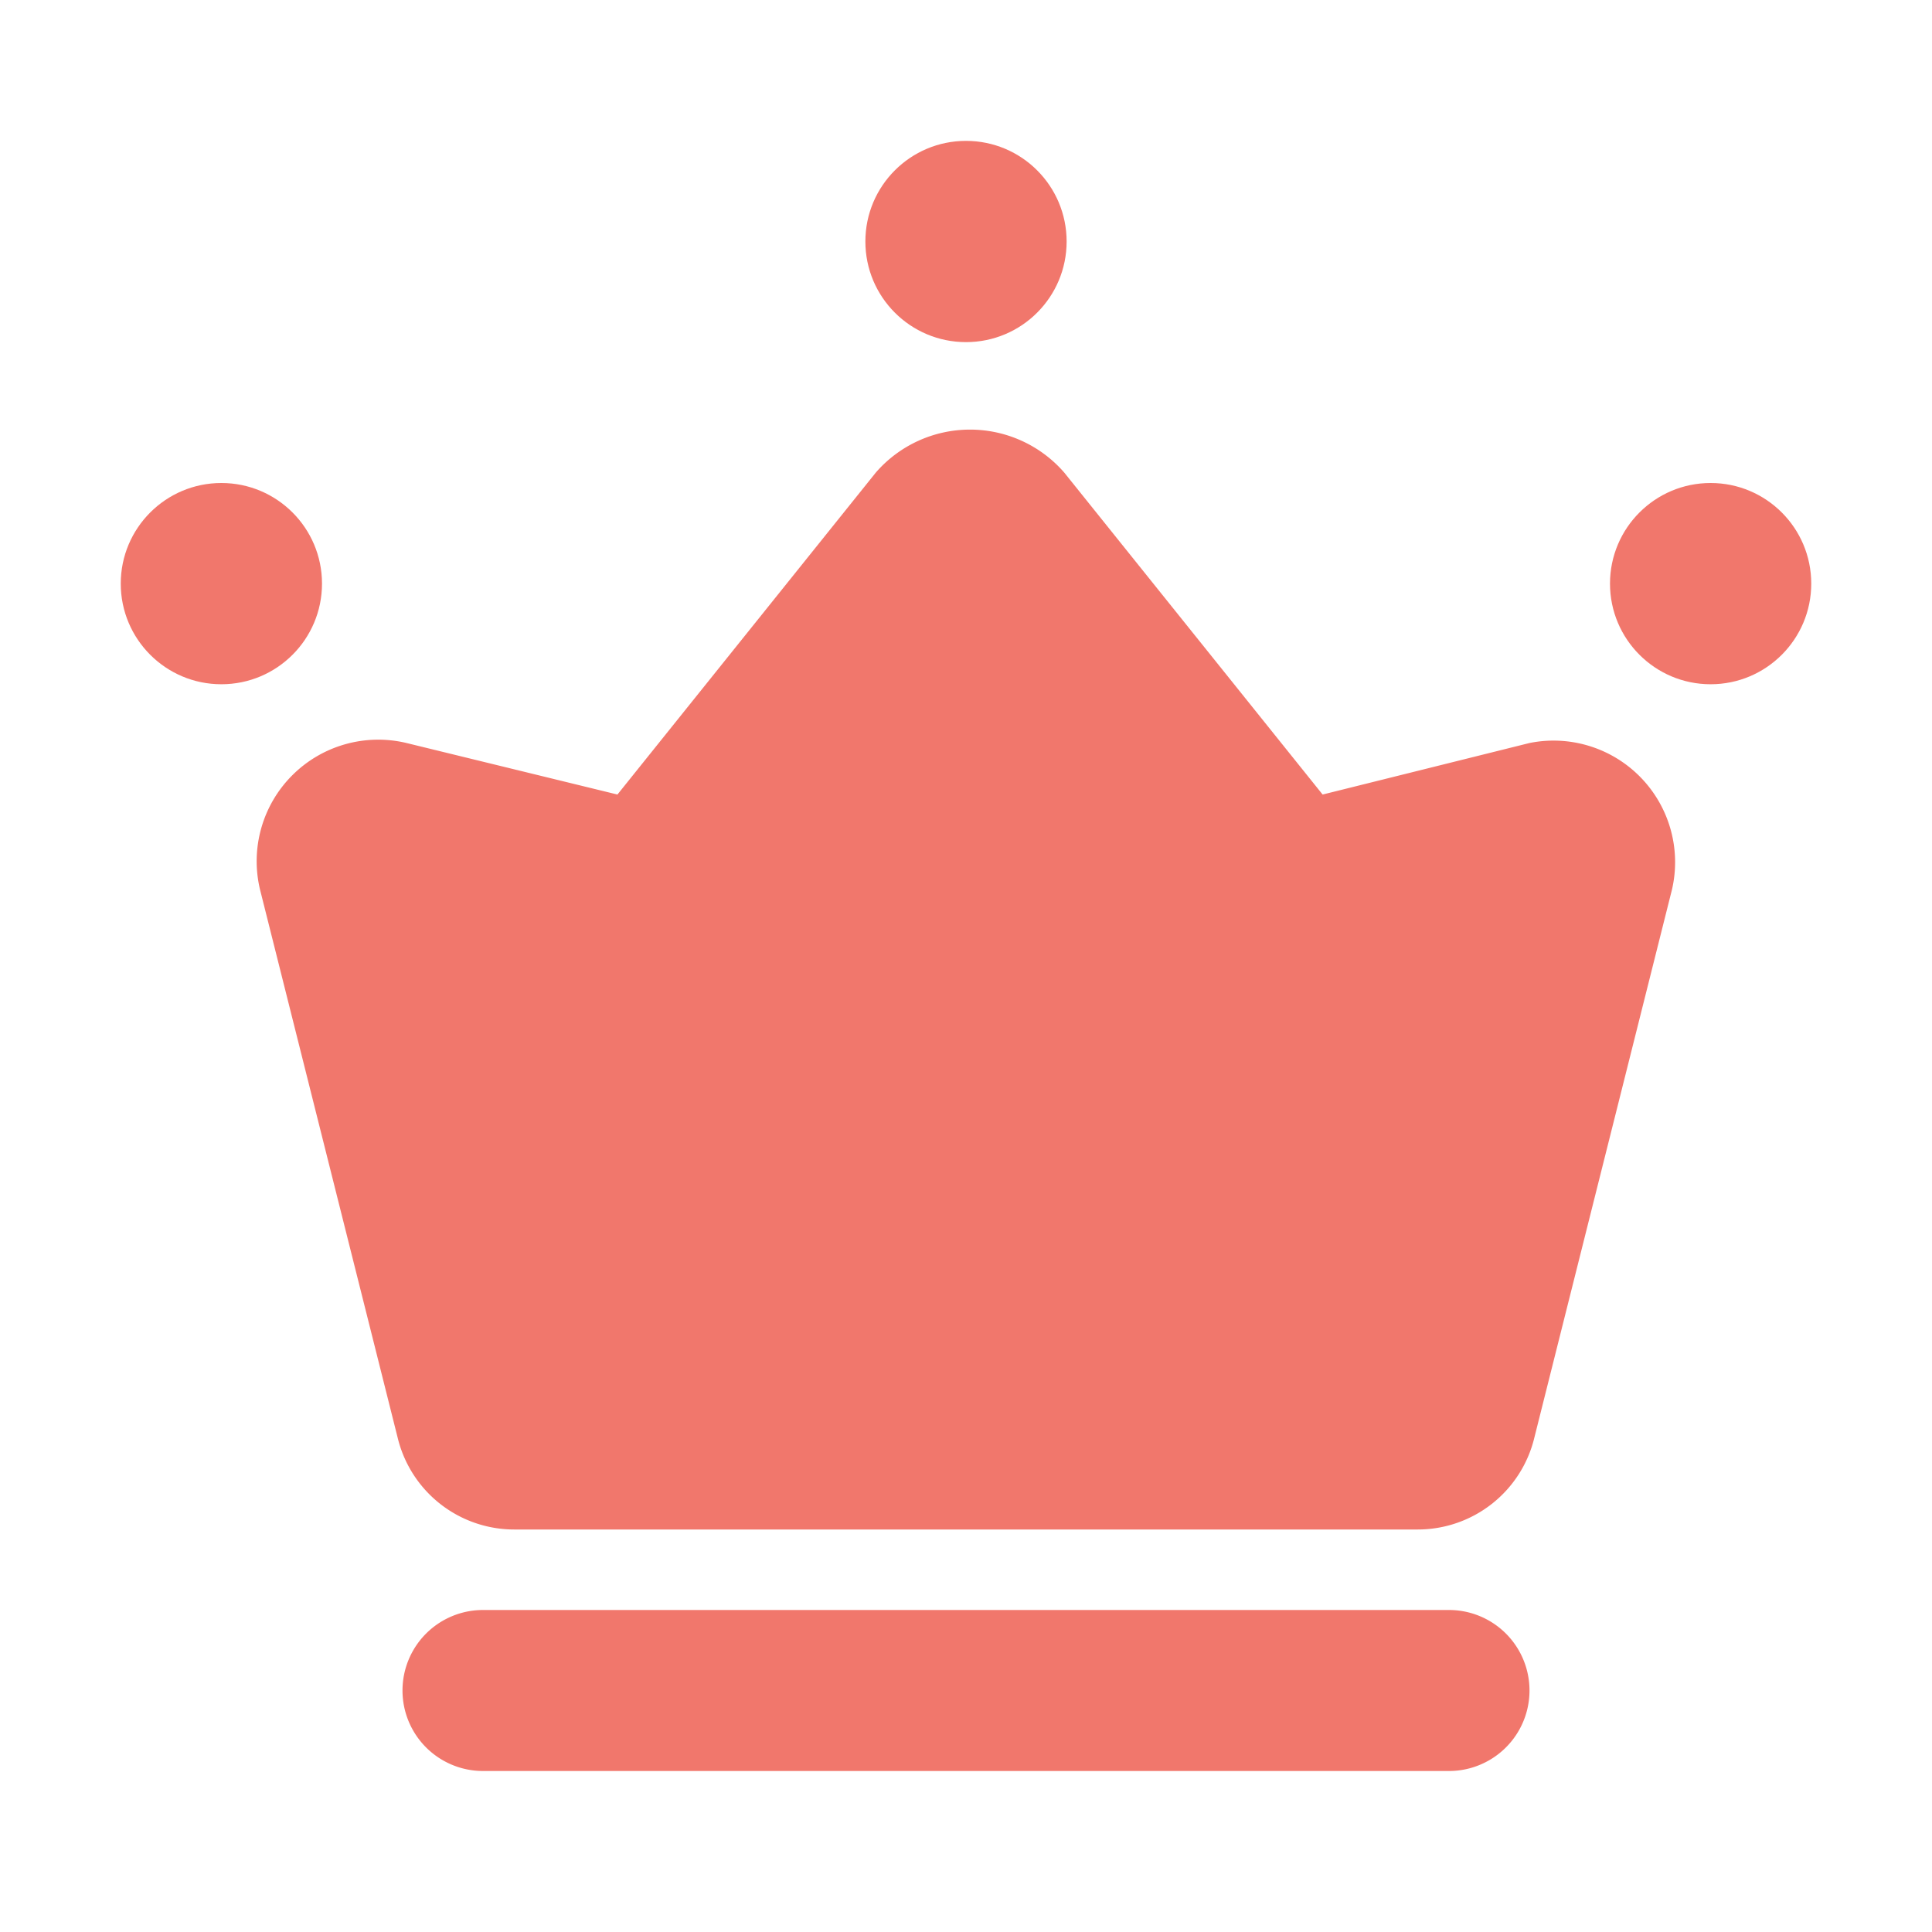 <svg xmlns="http://www.w3.org/2000/svg" version="1.1" xmlns:xlink="http://www.w3.org/1999/xlink" width="512" height="512" x="0" y="0" viewBox="0 0 24 24" style="enable-background:new 0 0 512 512" xml:space="preserve" class=""><g><g data-name="Layer 2"><path d="m19 9.23-2.57.64-3.21-4a1.55 1.55 0 0 0-2.34 0l-3.21 4-2.62-.64a1.51 1.51 0 0 0-1.82 1.82l1.71 6.81A1.49 1.49 0 0 0 6.39 19h11.22a1.49 1.49 0 0 0 1.45-1.14l1.71-6.81A1.51 1.51 0 0 0 19 9.23z" fill="#f1776c" opacity="1" data-original="#000000"></path><circle cx="2.75" cy="7.25" r="1.25" fill="#f1776c" opacity="1" data-original="#000000"></circle><circle cx="21.25" cy="7.25" r="1.25" fill="#f1776c" opacity="1" data-original="#000000"></circle><circle cx="12" cy="3" r="1.25" fill="#f1776c" opacity="1" data-original="#000000"></circle><path d="M18 22H6a1 1 0 0 1 0-2h12a1 1 0 0 1 0 2z" fill="#f1776c" opacity="1" data-original="#000000"></path></g></g></svg>